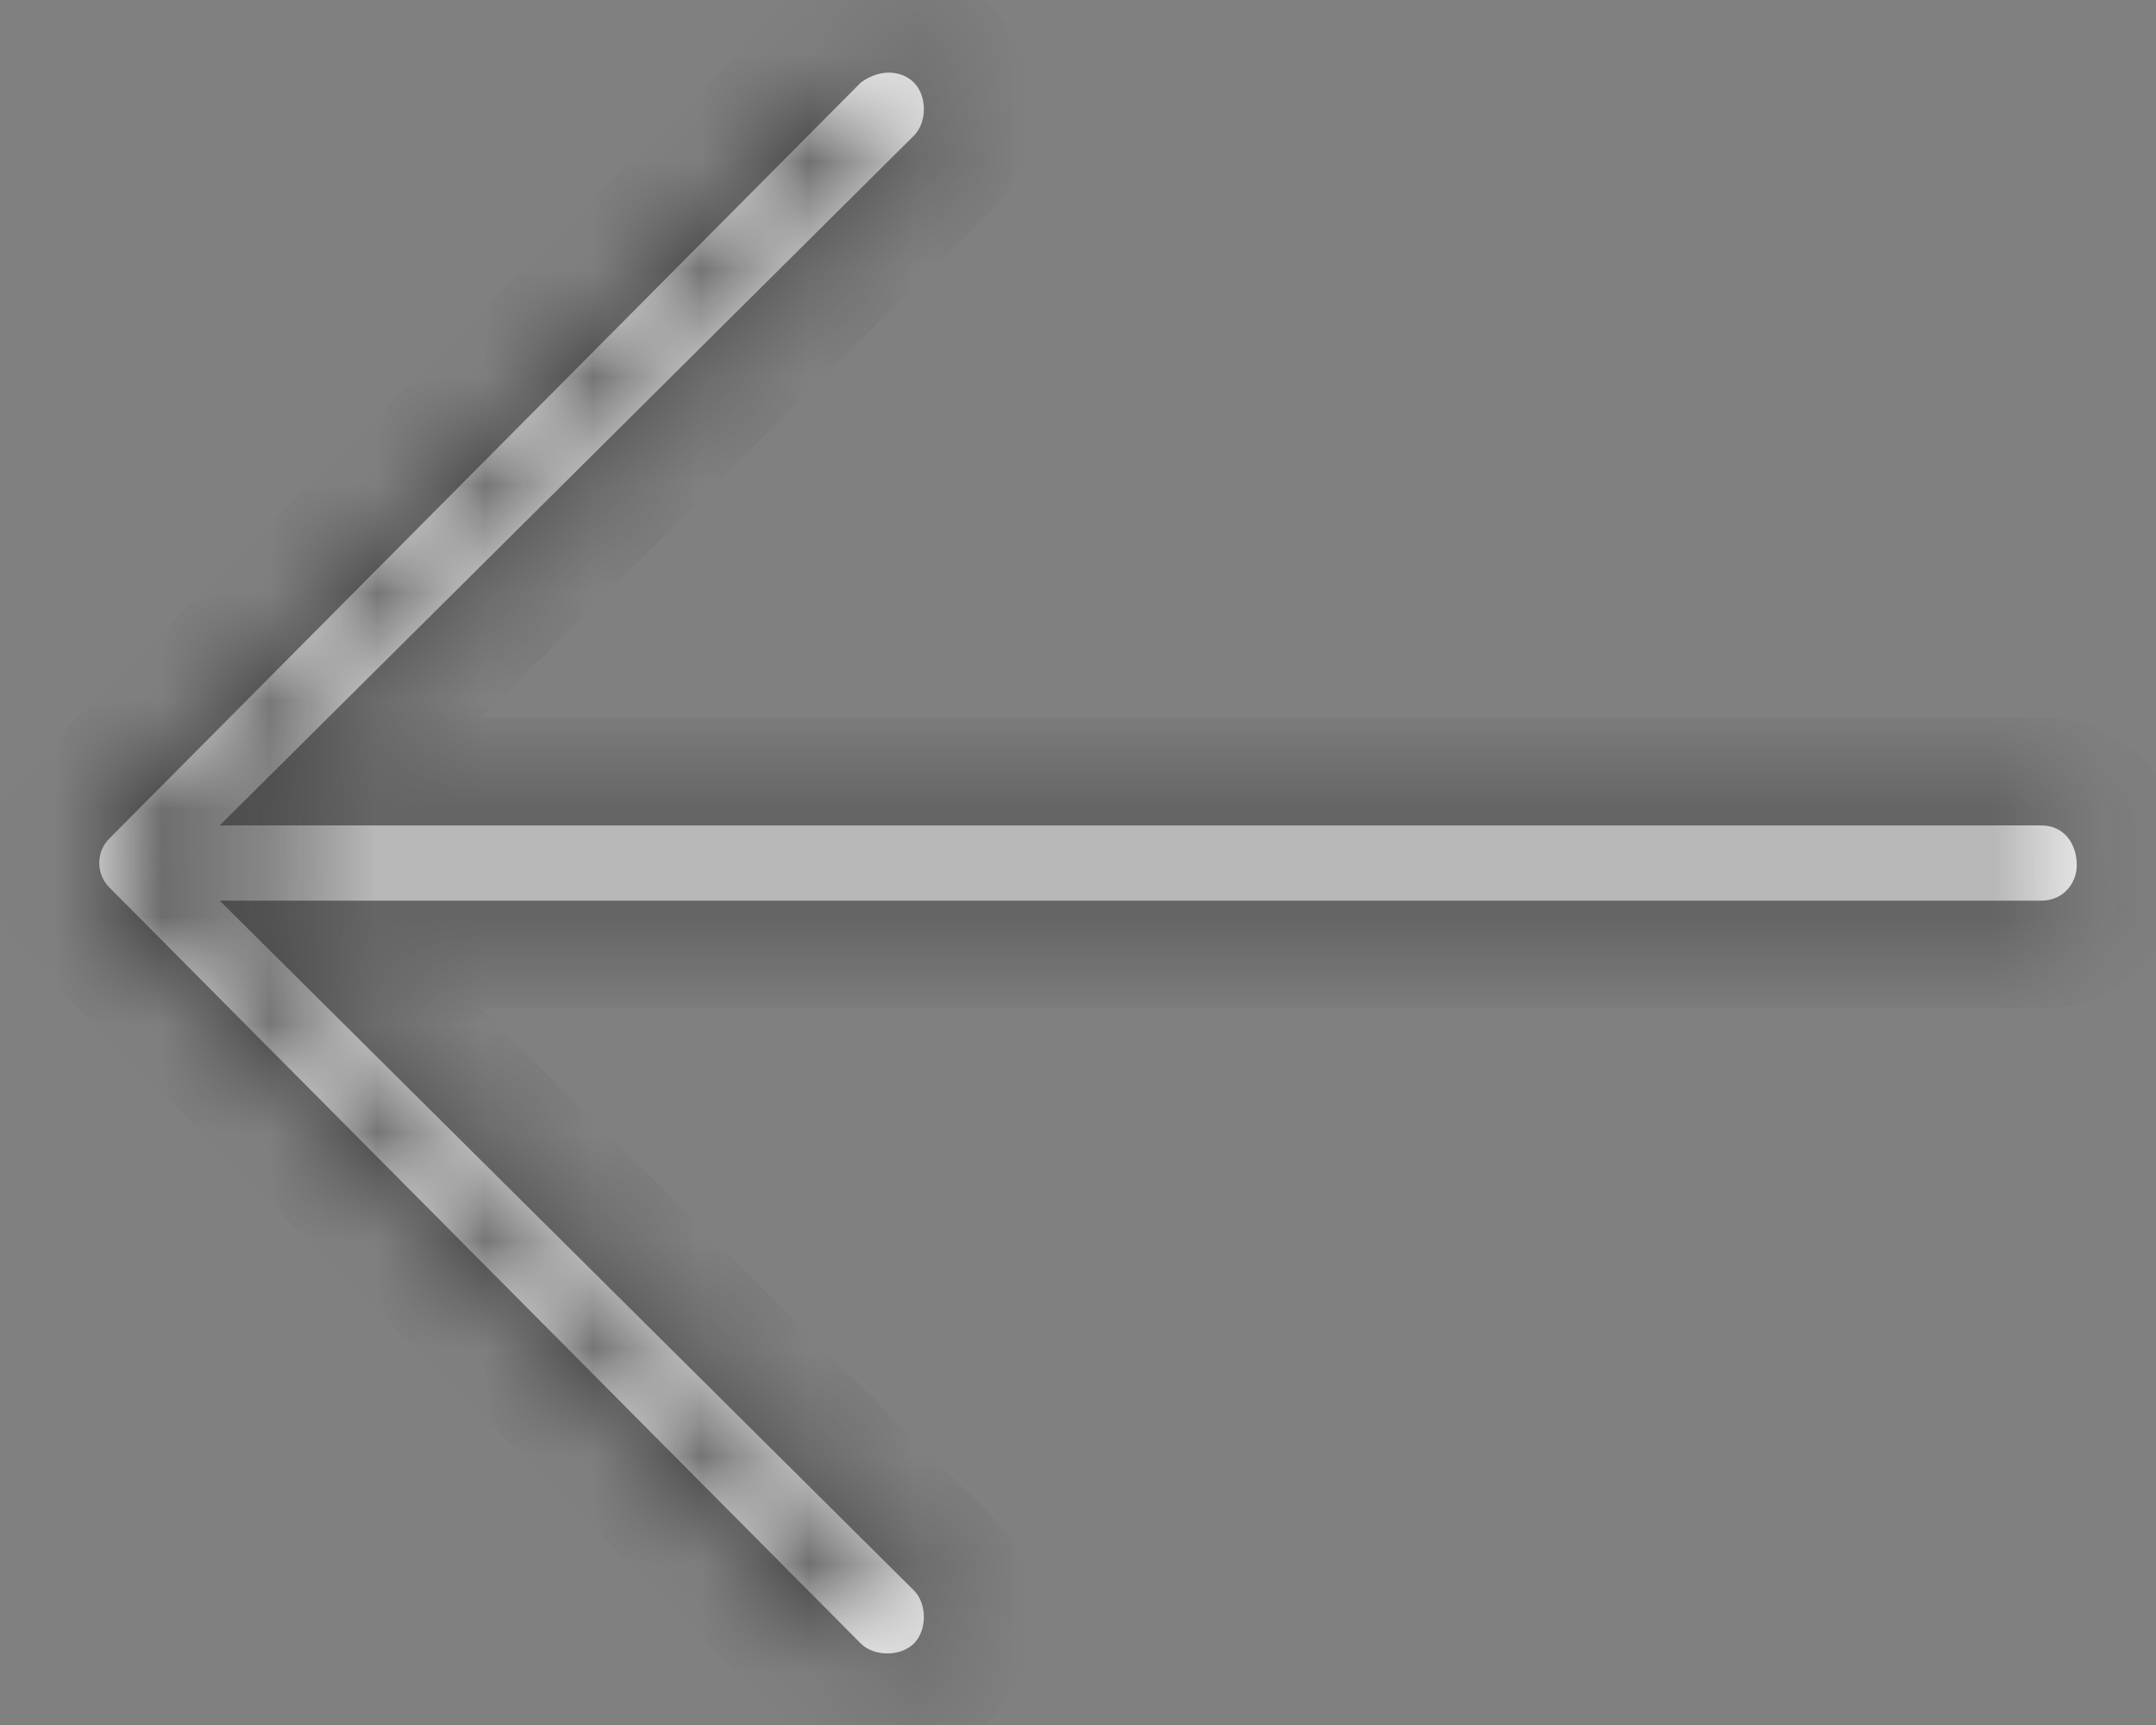 <svg width="20" height="16" viewBox="0 0 20 16" fill="none" xmlns="http://www.w3.org/2000/svg">
<rect x="0" y="0" width="20" height="16" fill="#808080" stroke="none"/>
<mask id="path-1-inside-1_2523_4870" fill="white">
<path d="M7.985 15.244L1.013 8.23C0.89 8.107 0.89 7.902 1.013 7.779L7.985 0.766C8.149 0.643 8.354 0.643 8.478 0.766C8.601 0.889 8.601 1.135 8.478 1.258L2.038 7.656L18.936 7.656C19.142 7.656 19.265 7.82 19.265 8.025C19.265 8.189 19.142 8.354 18.936 8.354L2.038 8.354L8.478 14.752C8.601 14.875 8.601 15.121 8.478 15.244C8.354 15.367 8.108 15.367 7.985 15.244Z"/>
</mask>
<path d="M7.985 15.244L1.013 8.23C0.89 8.107 0.89 7.902 1.013 7.779L7.985 0.766C8.149 0.643 8.354 0.643 8.478 0.766C8.601 0.889 8.601 1.135 8.478 1.258L2.038 7.656L18.936 7.656C19.142 7.656 19.265 7.82 19.265 8.025C19.265 8.189 19.142 8.354 18.936 8.354L2.038 8.354L8.478 14.752C8.601 14.875 8.601 15.121 8.478 15.244C8.354 15.367 8.108 15.367 7.985 15.244Z" fill="#FCFCFC"/>
<path d="M7.985 15.244L7.276 15.949L7.278 15.951L7.985 15.244ZM1.013 8.23L1.722 7.525L1.72 7.523L1.013 8.23ZM1.013 7.779L1.72 8.486L1.722 8.484L1.013 7.779ZM7.985 0.766L7.385 -0.034L7.327 0.009L7.276 0.061L7.985 0.766ZM8.478 1.258L9.182 1.967L9.185 1.965L8.478 1.258ZM2.038 7.656L1.333 6.947L-0.387 8.656H2.038V7.656ZM2.038 8.354V7.354H-0.387L1.333 9.063L2.038 8.354ZM8.478 14.752L9.185 14.045L9.182 14.043L8.478 14.752ZM8.695 14.539L1.722 7.525L0.304 8.935L7.276 15.949L8.695 14.539ZM1.72 7.523C1.987 7.791 1.987 8.219 1.72 8.486L0.306 7.072C-0.208 7.586 -0.208 8.424 0.306 8.938L1.72 7.523ZM1.722 8.484L8.695 1.471L7.276 0.061L0.304 7.074L1.722 8.484ZM8.585 1.566C8.455 1.663 8.084 1.786 7.77 1.473L9.185 0.059C8.625 -0.501 7.843 -0.378 7.385 -0.034L8.585 1.566ZM7.77 1.473C7.602 1.304 7.57 1.118 7.57 1.012C7.57 0.906 7.602 0.719 7.77 0.551L9.185 1.965C9.476 1.673 9.57 1.302 9.57 1.012C9.57 0.721 9.476 0.35 9.185 0.059L7.77 1.473ZM7.773 0.548L1.333 6.947L2.743 8.366L9.182 1.967L7.773 0.548ZM2.038 8.656L18.936 8.656V6.656L2.038 6.656V8.656ZM18.936 8.656C18.749 8.656 18.55 8.571 18.414 8.41C18.292 8.265 18.265 8.116 18.265 8.025H20.265C20.265 7.73 20.176 7.396 19.941 7.118C19.692 6.824 19.329 6.656 18.936 6.656V8.656ZM18.265 8.025C18.265 7.864 18.323 7.703 18.44 7.575C18.57 7.434 18.753 7.354 18.936 7.354V9.354C19.774 9.354 20.265 8.658 20.265 8.025H18.265ZM18.936 7.354L2.038 7.354V9.354L18.936 9.354V7.354ZM1.333 9.063L7.773 15.461L9.182 14.043L2.743 7.644L1.333 9.063ZM7.77 15.459C7.602 15.291 7.57 15.104 7.57 14.998C7.57 14.892 7.602 14.706 7.77 14.537L9.185 15.951C9.476 15.66 9.57 15.289 9.57 14.998C9.57 14.707 9.476 14.336 9.185 14.045L7.77 15.459ZM7.77 14.537C7.939 14.369 8.125 14.336 8.231 14.336C8.338 14.336 8.524 14.369 8.692 14.537L7.278 15.951C7.57 16.243 7.941 16.336 8.231 16.336C8.522 16.336 8.893 16.243 9.185 15.951L7.77 14.537Z" fill="#2F2F2F" mask="url(#path-1-inside-1_2523_4870)"/>
</svg>
